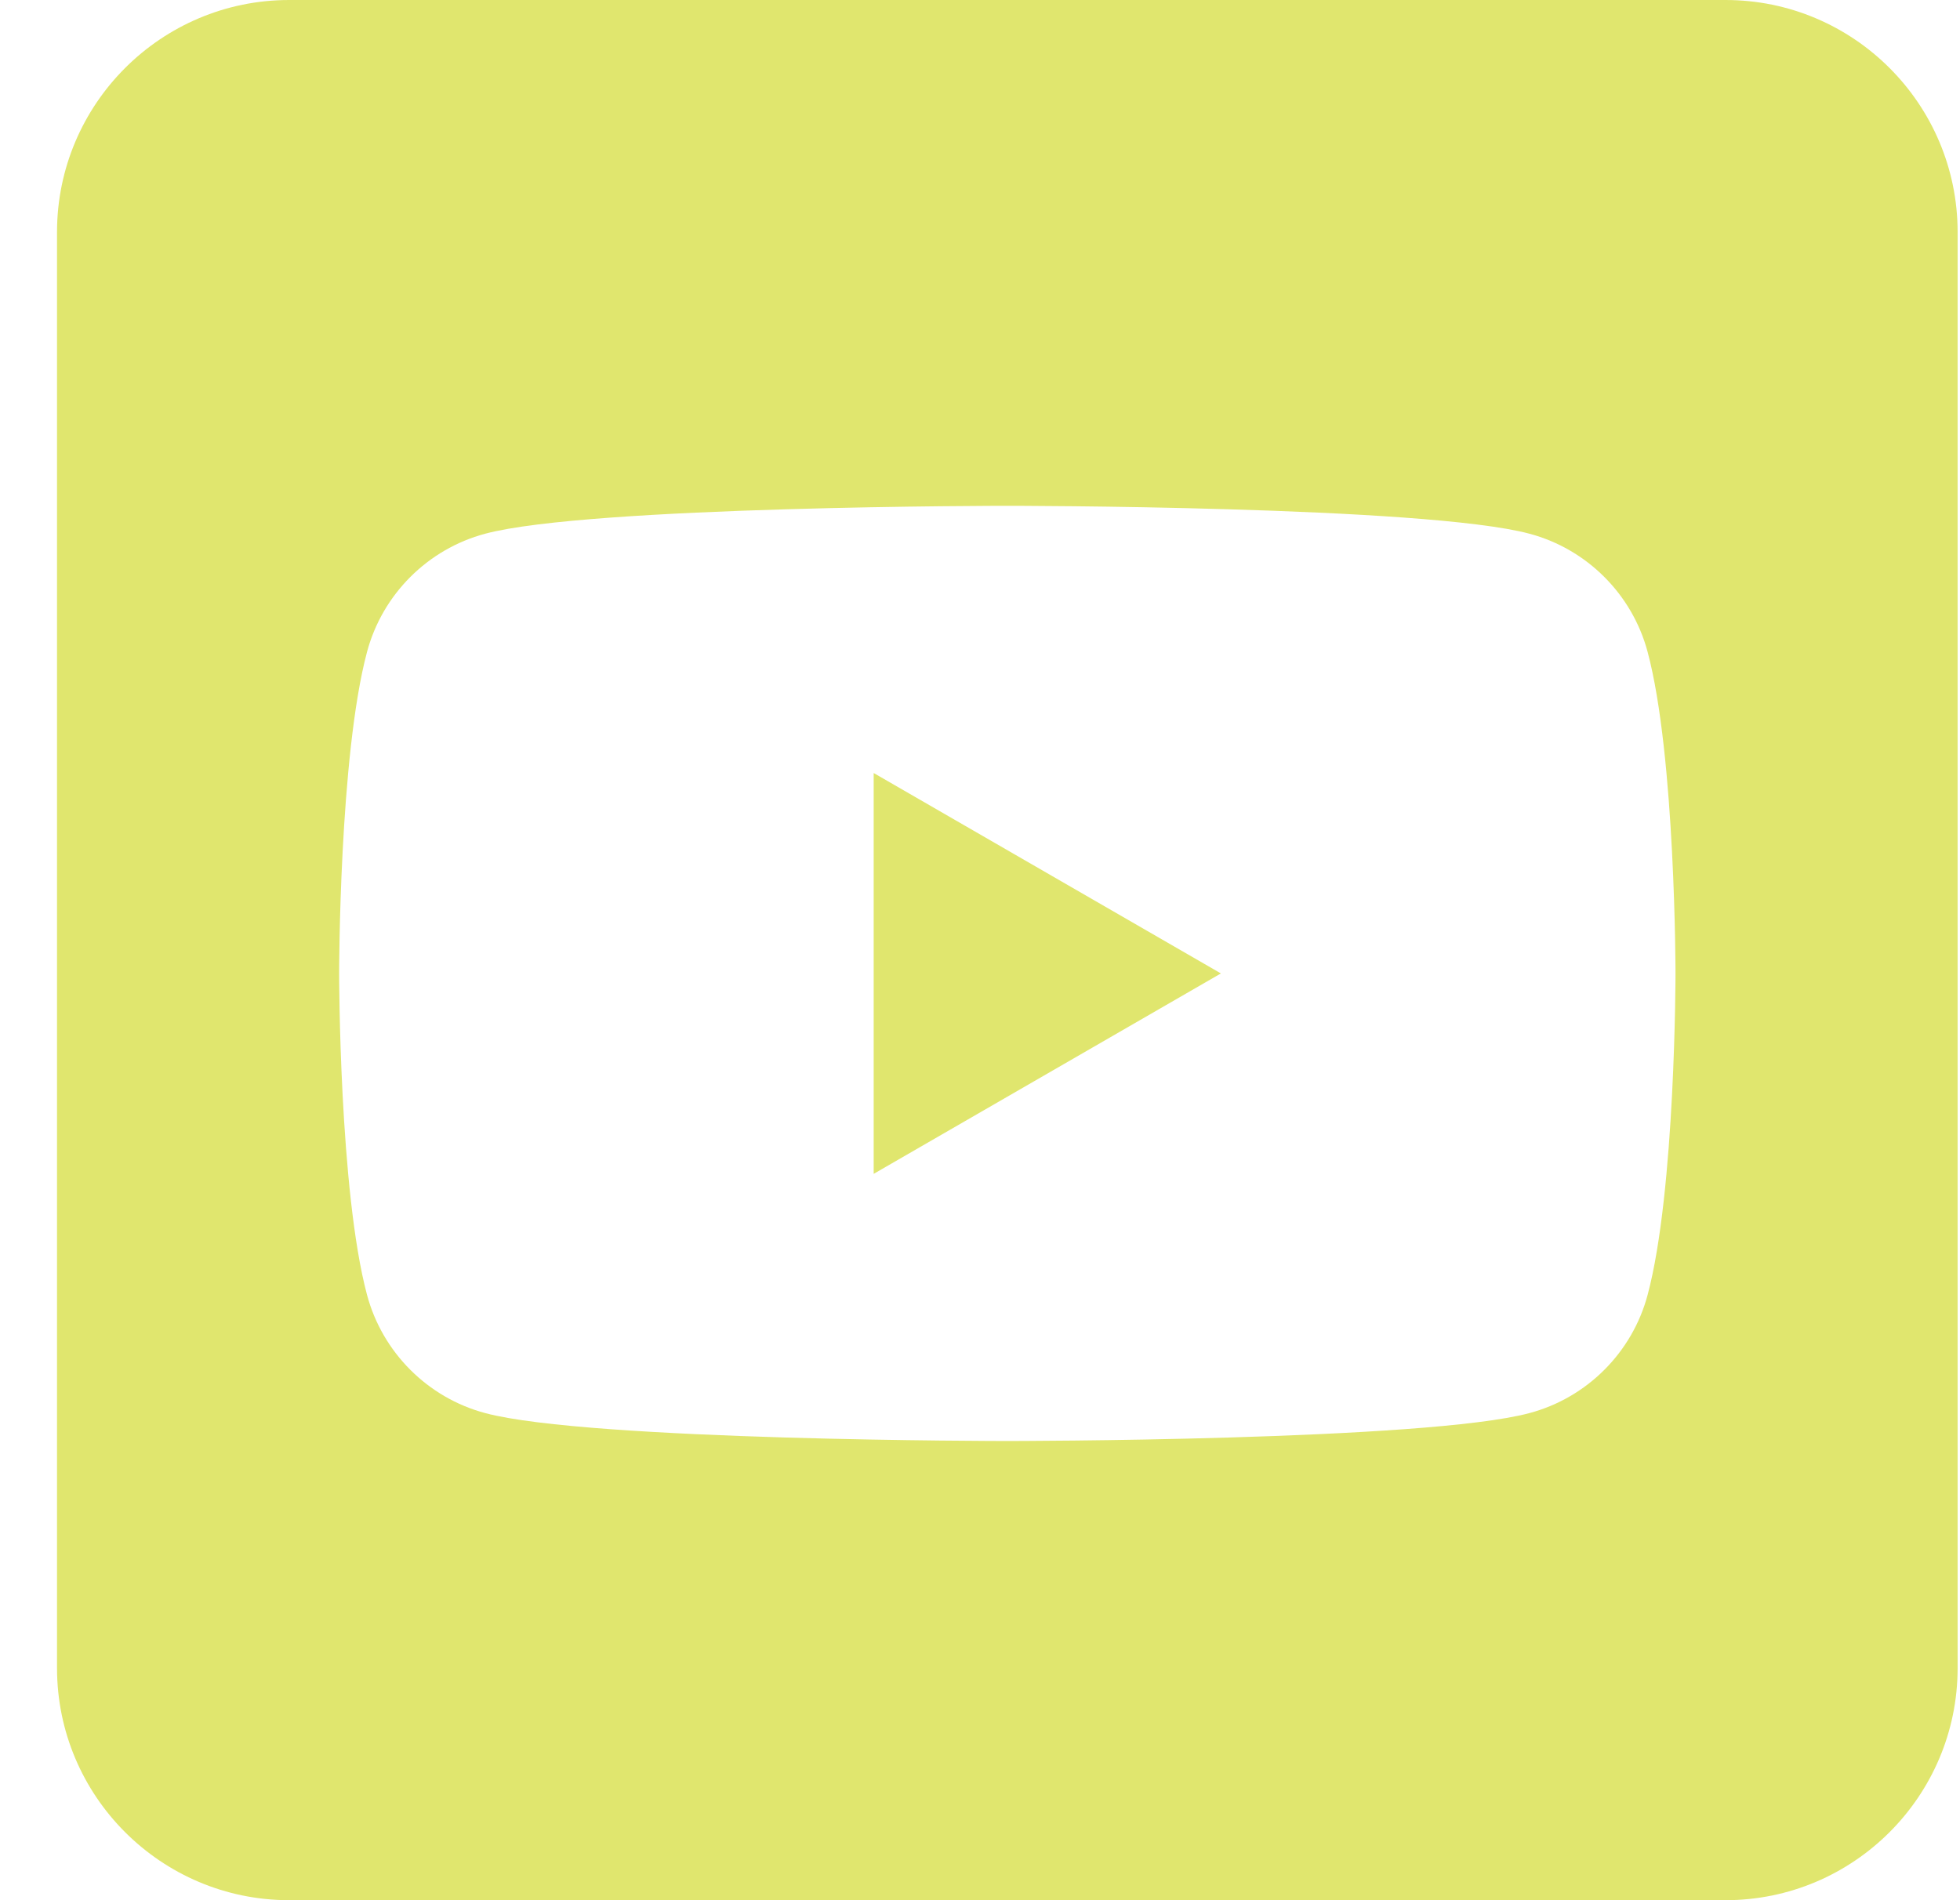 <svg width="33" height="32" viewBox="0 0 33 32" fill="none" xmlns="http://www.w3.org/2000/svg">
<g clip-path="url(#clip0_7_243)">
<path fill-rule="evenodd" clip-rule="evenodd" d="M29.051 0C31.208 0 32.96 1.752 32.96 3.91V28.09C32.96 30.248 31.208 32 29.051 32H4.87C2.712 32 0.96 30.248 0.96 28.09V3.91C0.96 1.752 2.712 0 4.87 0L29.051 0ZM27.74 10.977C27.482 10.009 26.719 9.246 25.751 8.988C23.996 8.518 16.96 8.518 16.96 8.518C16.96 8.518 9.924 8.518 8.169 8.988C7.202 9.246 6.439 10.009 6.18 10.977C5.71 12.732 5.71 16.393 5.71 16.393C5.71 16.393 5.71 20.054 6.18 21.808C6.439 22.776 7.202 23.539 8.169 23.797C9.924 24.267 16.96 24.267 16.96 24.267C16.96 24.267 23.996 24.267 25.751 23.797C26.719 23.539 27.482 22.776 27.74 21.808C28.21 20.054 28.21 16.393 28.21 16.393C28.21 16.393 28.21 12.732 27.74 10.977ZM14.71 19.768V13.018L20.556 16.393L14.71 19.768Z" fill="#E0E66E"/>
</g>
<defs>
<clipPath id="clip0_7_243">
<rect width="32" height="32" fill="white" transform="translate(0.96)"/>
</clipPath>
</defs>
</svg>
